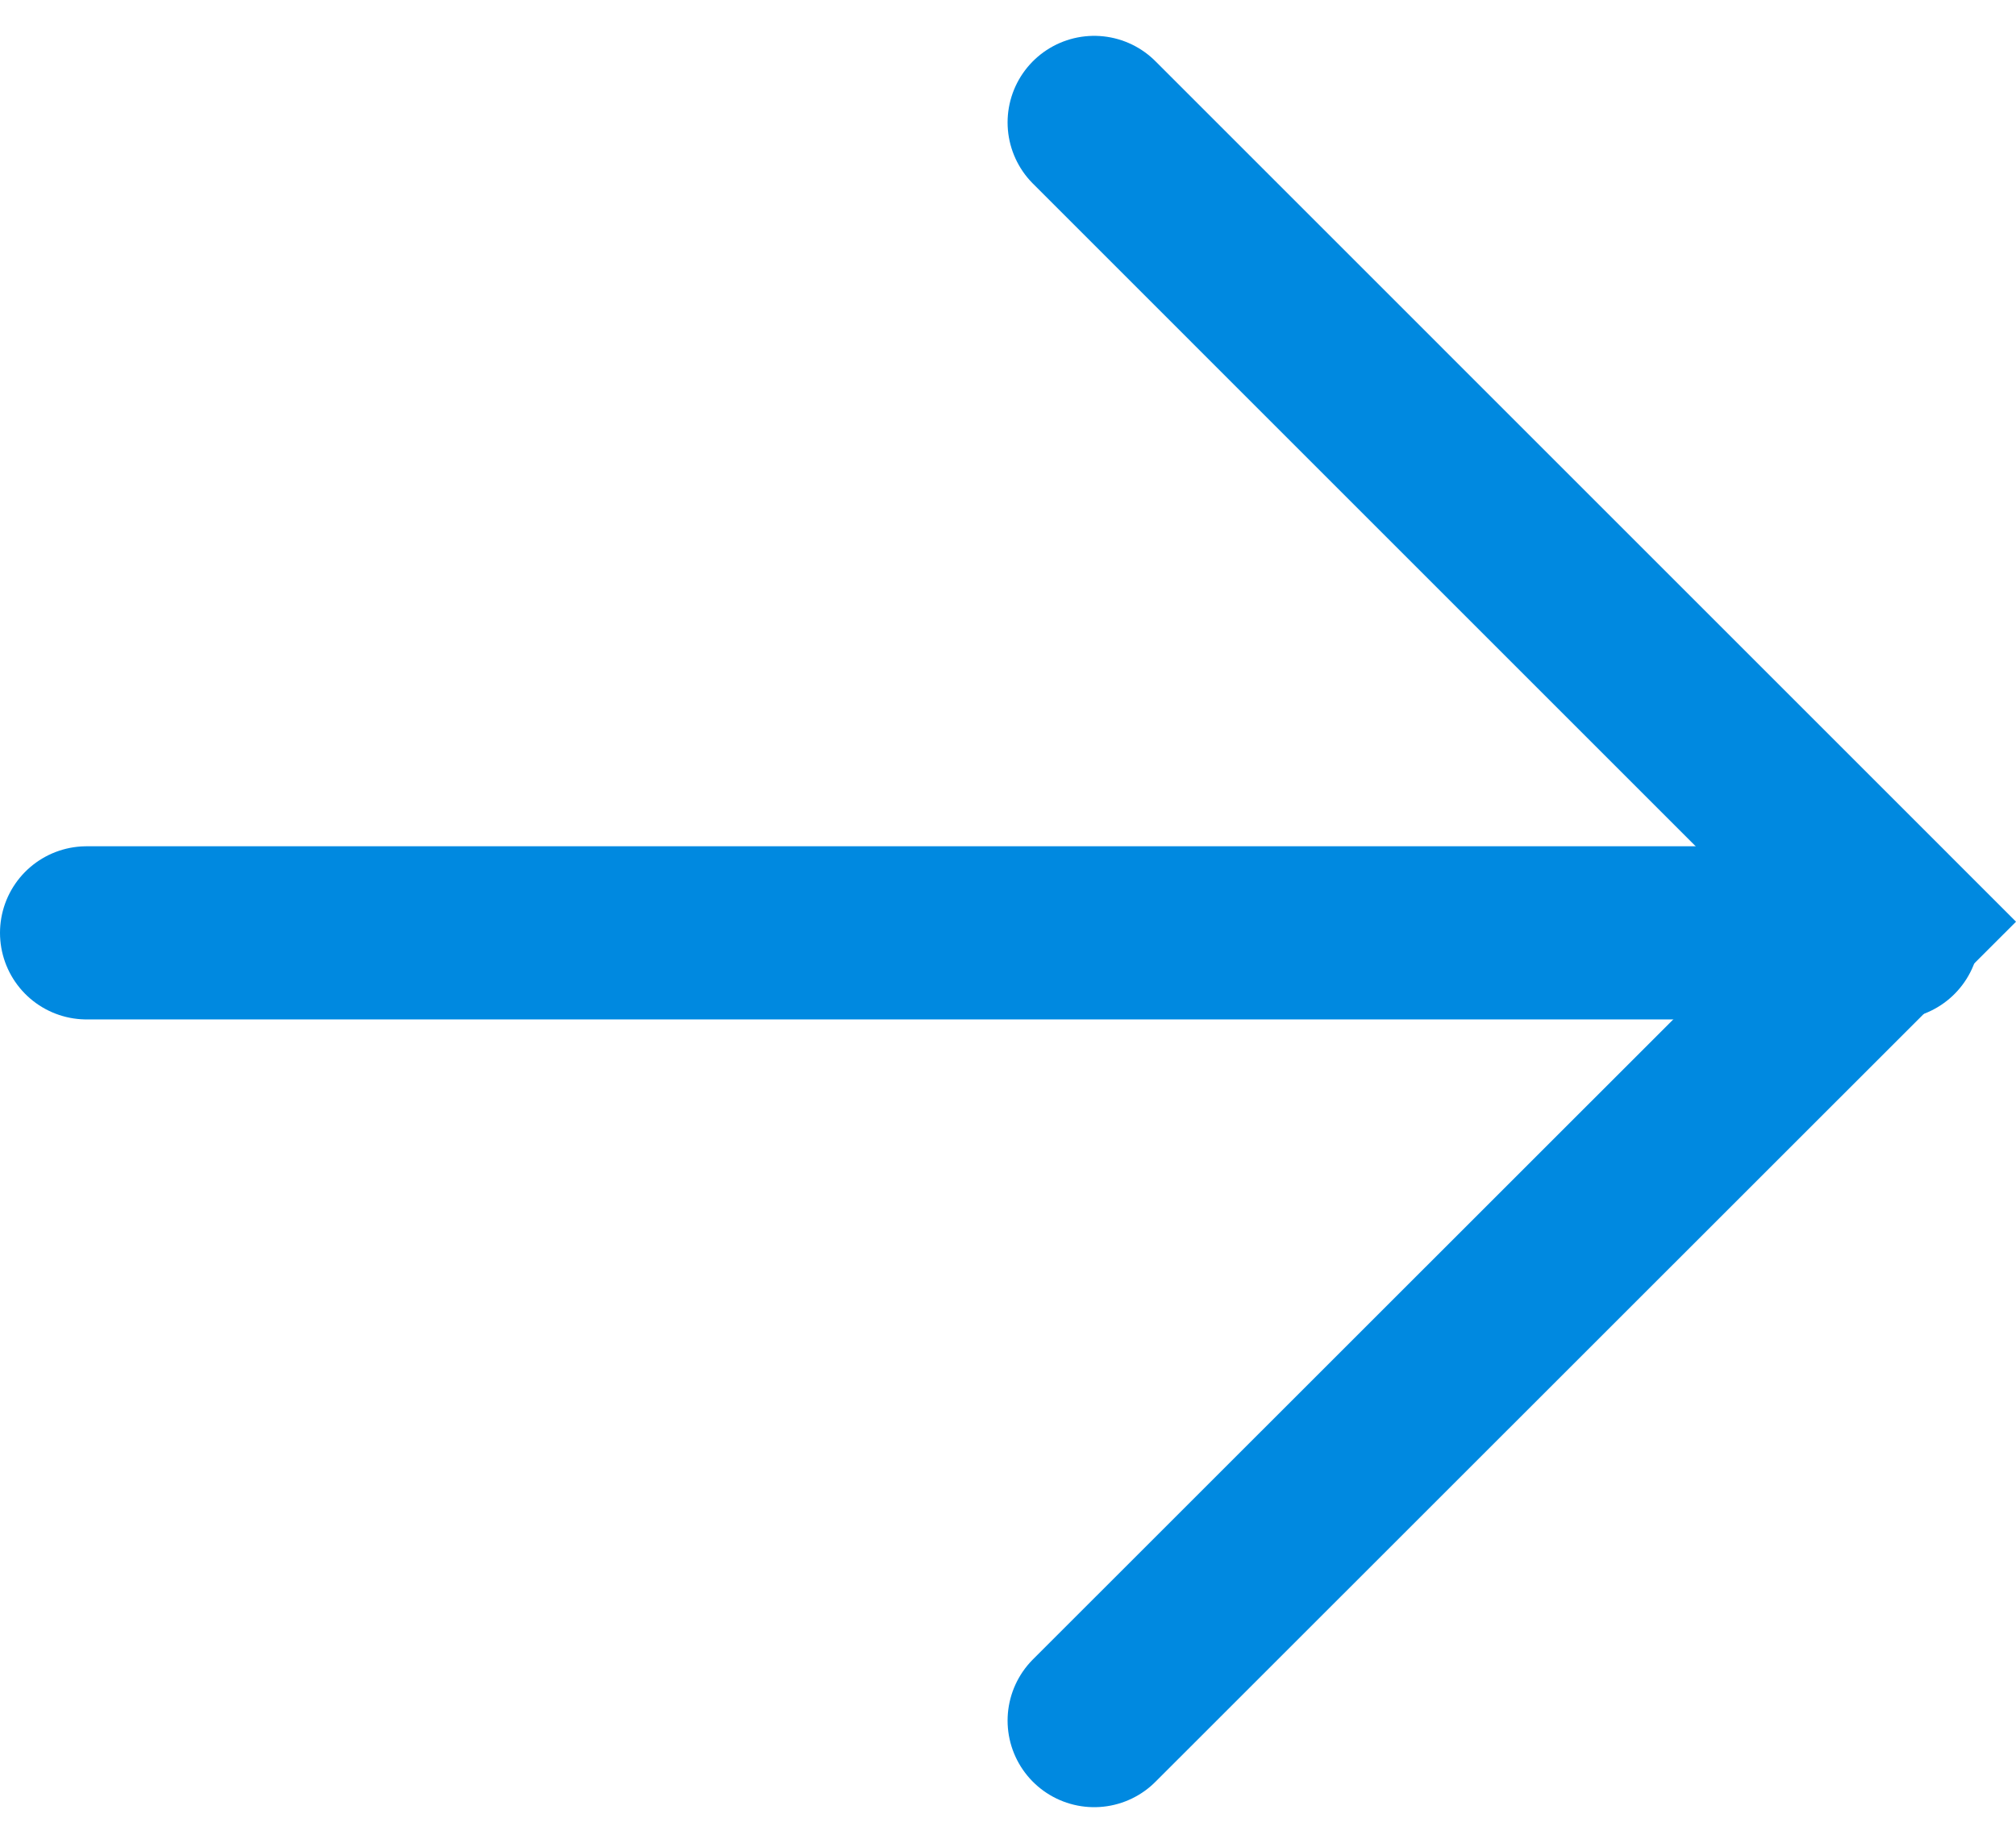 <svg xmlns="http://www.w3.org/2000/svg" width="46.559" height="42.574" viewBox="0 0 46.559 42.574">
  <g id="svg_arrow_right_blue" transform="translate(2 2.828)">
    <path id="パス_91698" data-name="パス 91698" d="M-18914.168-10856h41.723" transform="translate(18914.168 10874.721)" fill="none" stroke="#0089e0" stroke-linecap="round" stroke-width="4"/>
    <path id="パス_91699" data-name="パス 91699" d="M-18888.857-10865.421l18.461,18.463-18.461,18.455" transform="translate(18912.127 10865.421)" fill="none" stroke="#0089e0" stroke-linecap="round" stroke-width="4"/>
  </g>
</svg>
